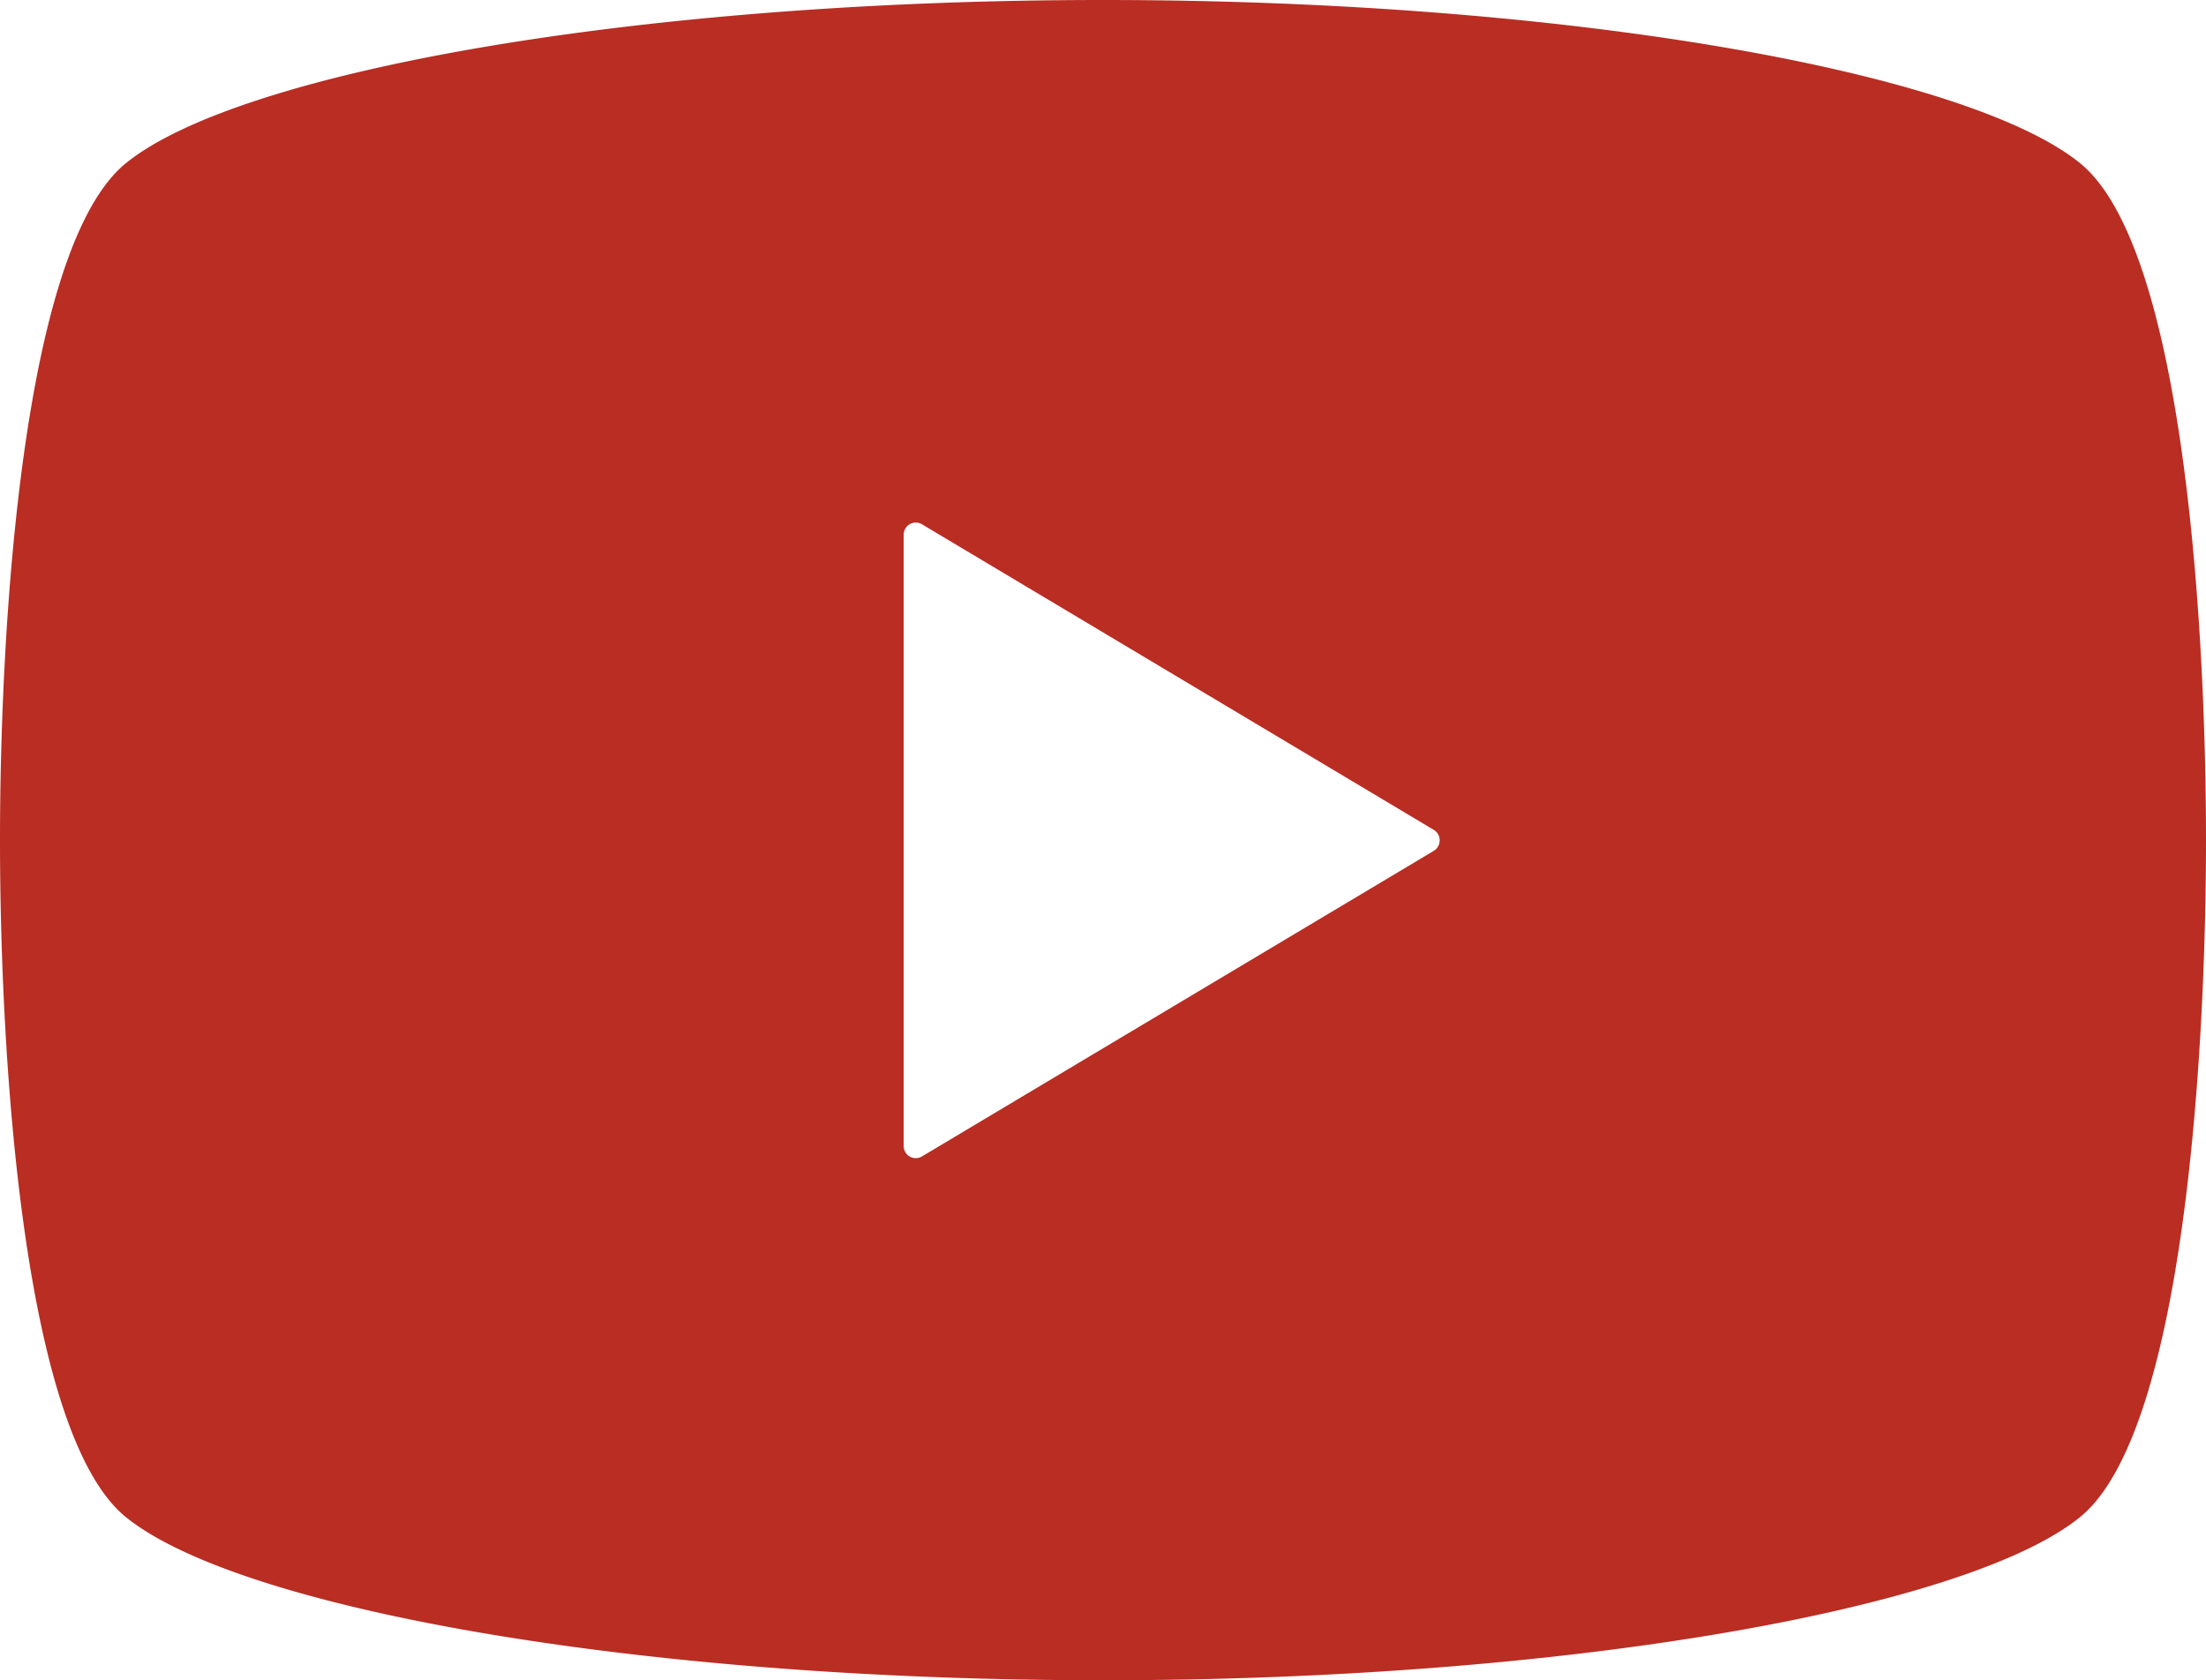 <svg xmlns="http://www.w3.org/2000/svg" width="38.962" height="29.679" viewBox="0 0 38.962 29.679">
  <path id="youtube-icon" d="M36.733,8.352c-2-1.612-9.037-2.878-17.252-2.878S4.226,6.739,2.229,8.352C.395,9.831,0,16.518,0,20.314S.395,30.8,2.229,32.275c2,1.612,9.037,2.877,17.252,2.877s15.255-1.265,17.252-2.878c1.835-1.479,2.229-8.166,2.229-11.962S38.568,9.831,36.733,8.352ZM25.327,20.5l-9.044,5.4a.213.213,0,0,1-.322-.183v-10.8a.213.213,0,0,1,.322-.183l9.044,5.4a.211.211,0,0,1,.1.183A.215.215,0,0,1,25.327,20.5Z" transform="translate(0 -5.474)" fill="#b92d23"/>
</svg>
